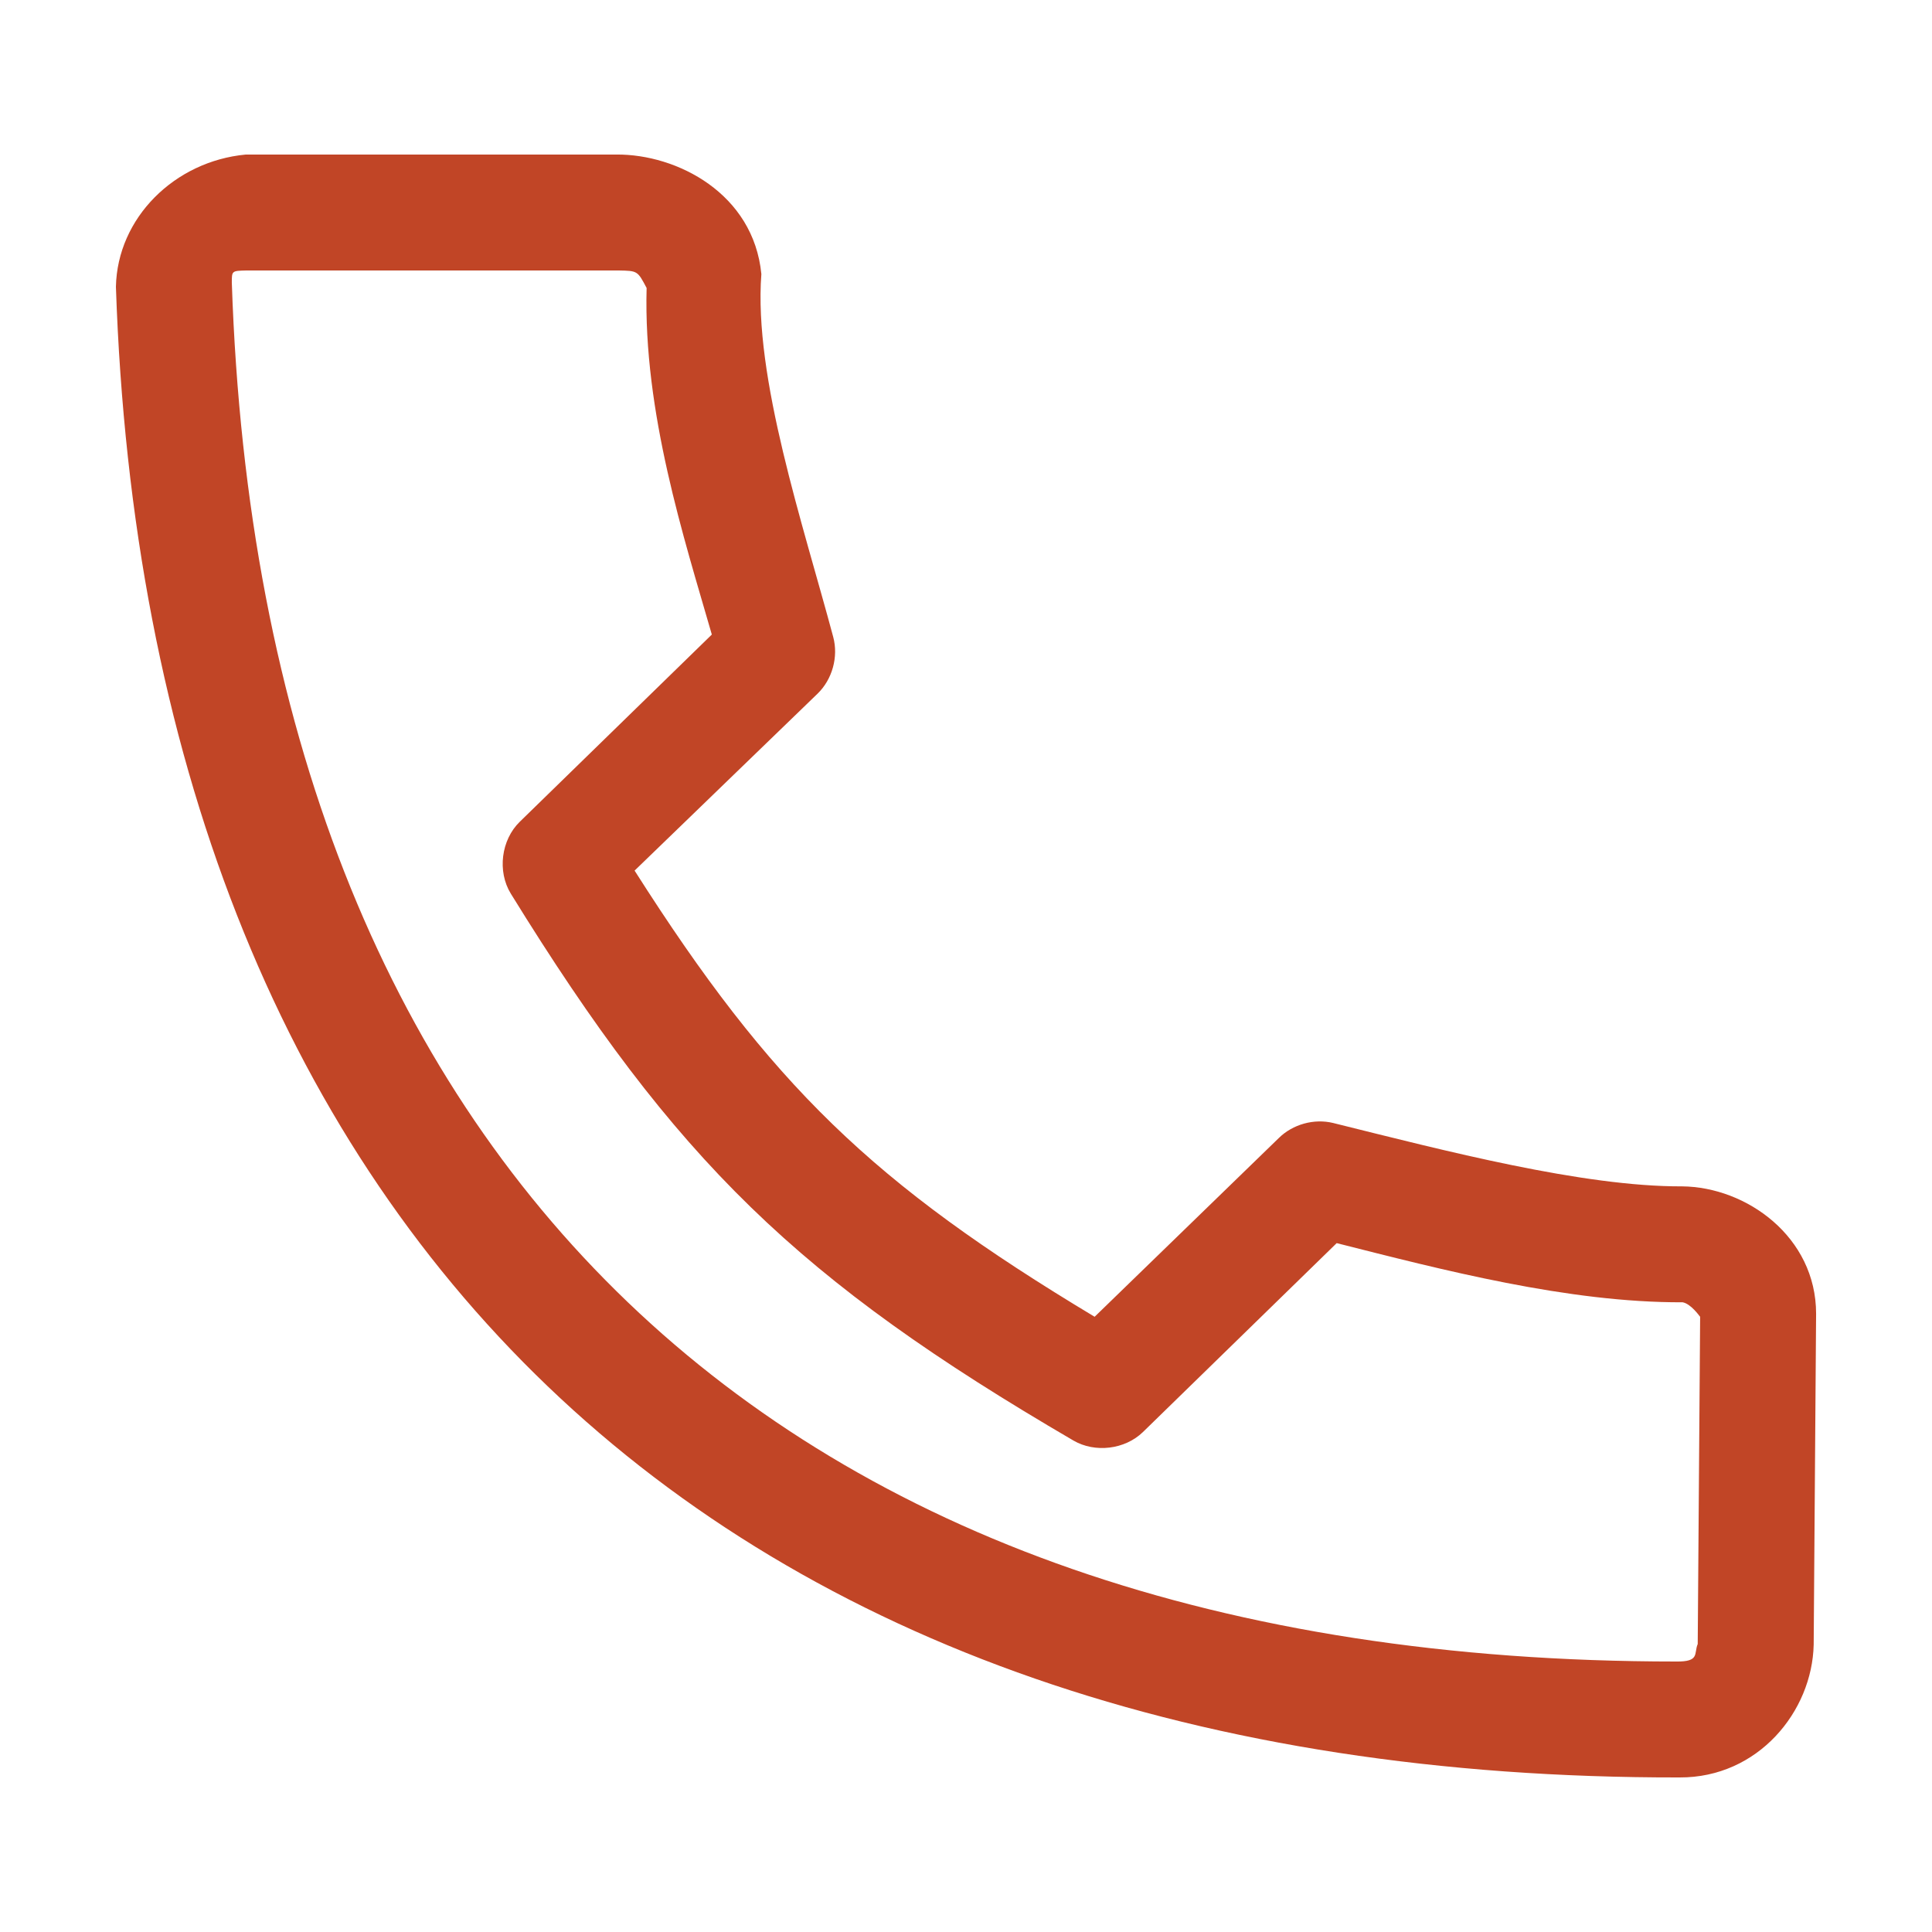 <svg height='100px' width='100px'  fill="#c14526" xmlns:dc="http://purl.org/dc/elements/1.1/" xmlns:cc="http://creativecommons.org/ns#" xmlns:rdf="http://www.w3.org/1999/02/22-rdf-syntax-ns#" xmlns:svg="http://www.w3.org/2000/svg" xmlns="http://www.w3.org/2000/svg" xmlns:sodipodi="http://sodipodi.sourceforge.net/DTD/sodipodi-0.dtd" xmlns:inkscape="http://www.inkscape.org/namespaces/inkscape" version="1.1" x="0px" y="0px" viewBox="0 0 100 100"><g transform="translate(0,-952.362)"><path style="text-indent:0;text-transform:none;direction:ltr;block-progression:tb;baseline-shift:baseline;color:#000000;enable-background:accumulate;" d="m 12.719,960.362 c -3.687,0.346 -6.647,3.281 -6.719,6.844 0.805,24.149 8.451,43.594 22.344,56.906 13.893,13.313 33.836,20.292 58.594,20.25 4.062,0.018 6.862,-3.414 6.938,-6.875 0.041,-5.706 0.085,-11.426 0.125,-17.125 0,-3.982 -3.608,-6.565 -6.938,-6.594 -5.128,0.02 -12.277,-1.844 -18.062,-3.281 -0.988,-0.239 -2.089,0.067 -2.812,0.781 l -9.531,9.25 c -11.482,-6.895 -16.741,-11.976 -23.812,-23.094 l 9.469,-9.156 c 0.766,-0.74 1.089,-1.908 0.812,-2.938 -1.559,-5.836 -4.129,-13.441 -3.719,-18.781 -0.406,-4.169 -4.362,-6.21 -7.5,-6.188 -6.679,-10e-5 -13.47,8e-5 -19.187,-5e-5 z m 0.031,6 c 6.424,0 12.866,0 19.281,0 0.969,0.018 0.969,0.018 1.438,0.906 -0.178,6.437 1.935,12.94 3.375,17.938 l -9.938,9.688 c -0.968,0.94 -1.173,2.568 -0.469,3.719 8.548,13.856 14.887,20.004 29.125,28.312 1.12,0.651 2.663,0.463 3.594,-0.438 l 10.031,-9.781 c 5.441,1.375 11.969,3.086 17.906,3.062 0.43,0.081 0.854,0.691 0.906,0.75 l -0.125,16.938 c -0.209,0.488 0.125,0.925 -1.125,0.906 -23.537,0 -41.701,-6.569 -54.25,-18.594 -12.584,-12.058 -19.733,-29.778 -20.5,-52.781 5.1e-5,-0.607 5.1e-5,-0.607 0.75,-0.625 z" fill="#c14526" fill-opacity="1" stroke="none" marker="none" visibility="visible" display="inline" overflow="visible"></path></g></svg>